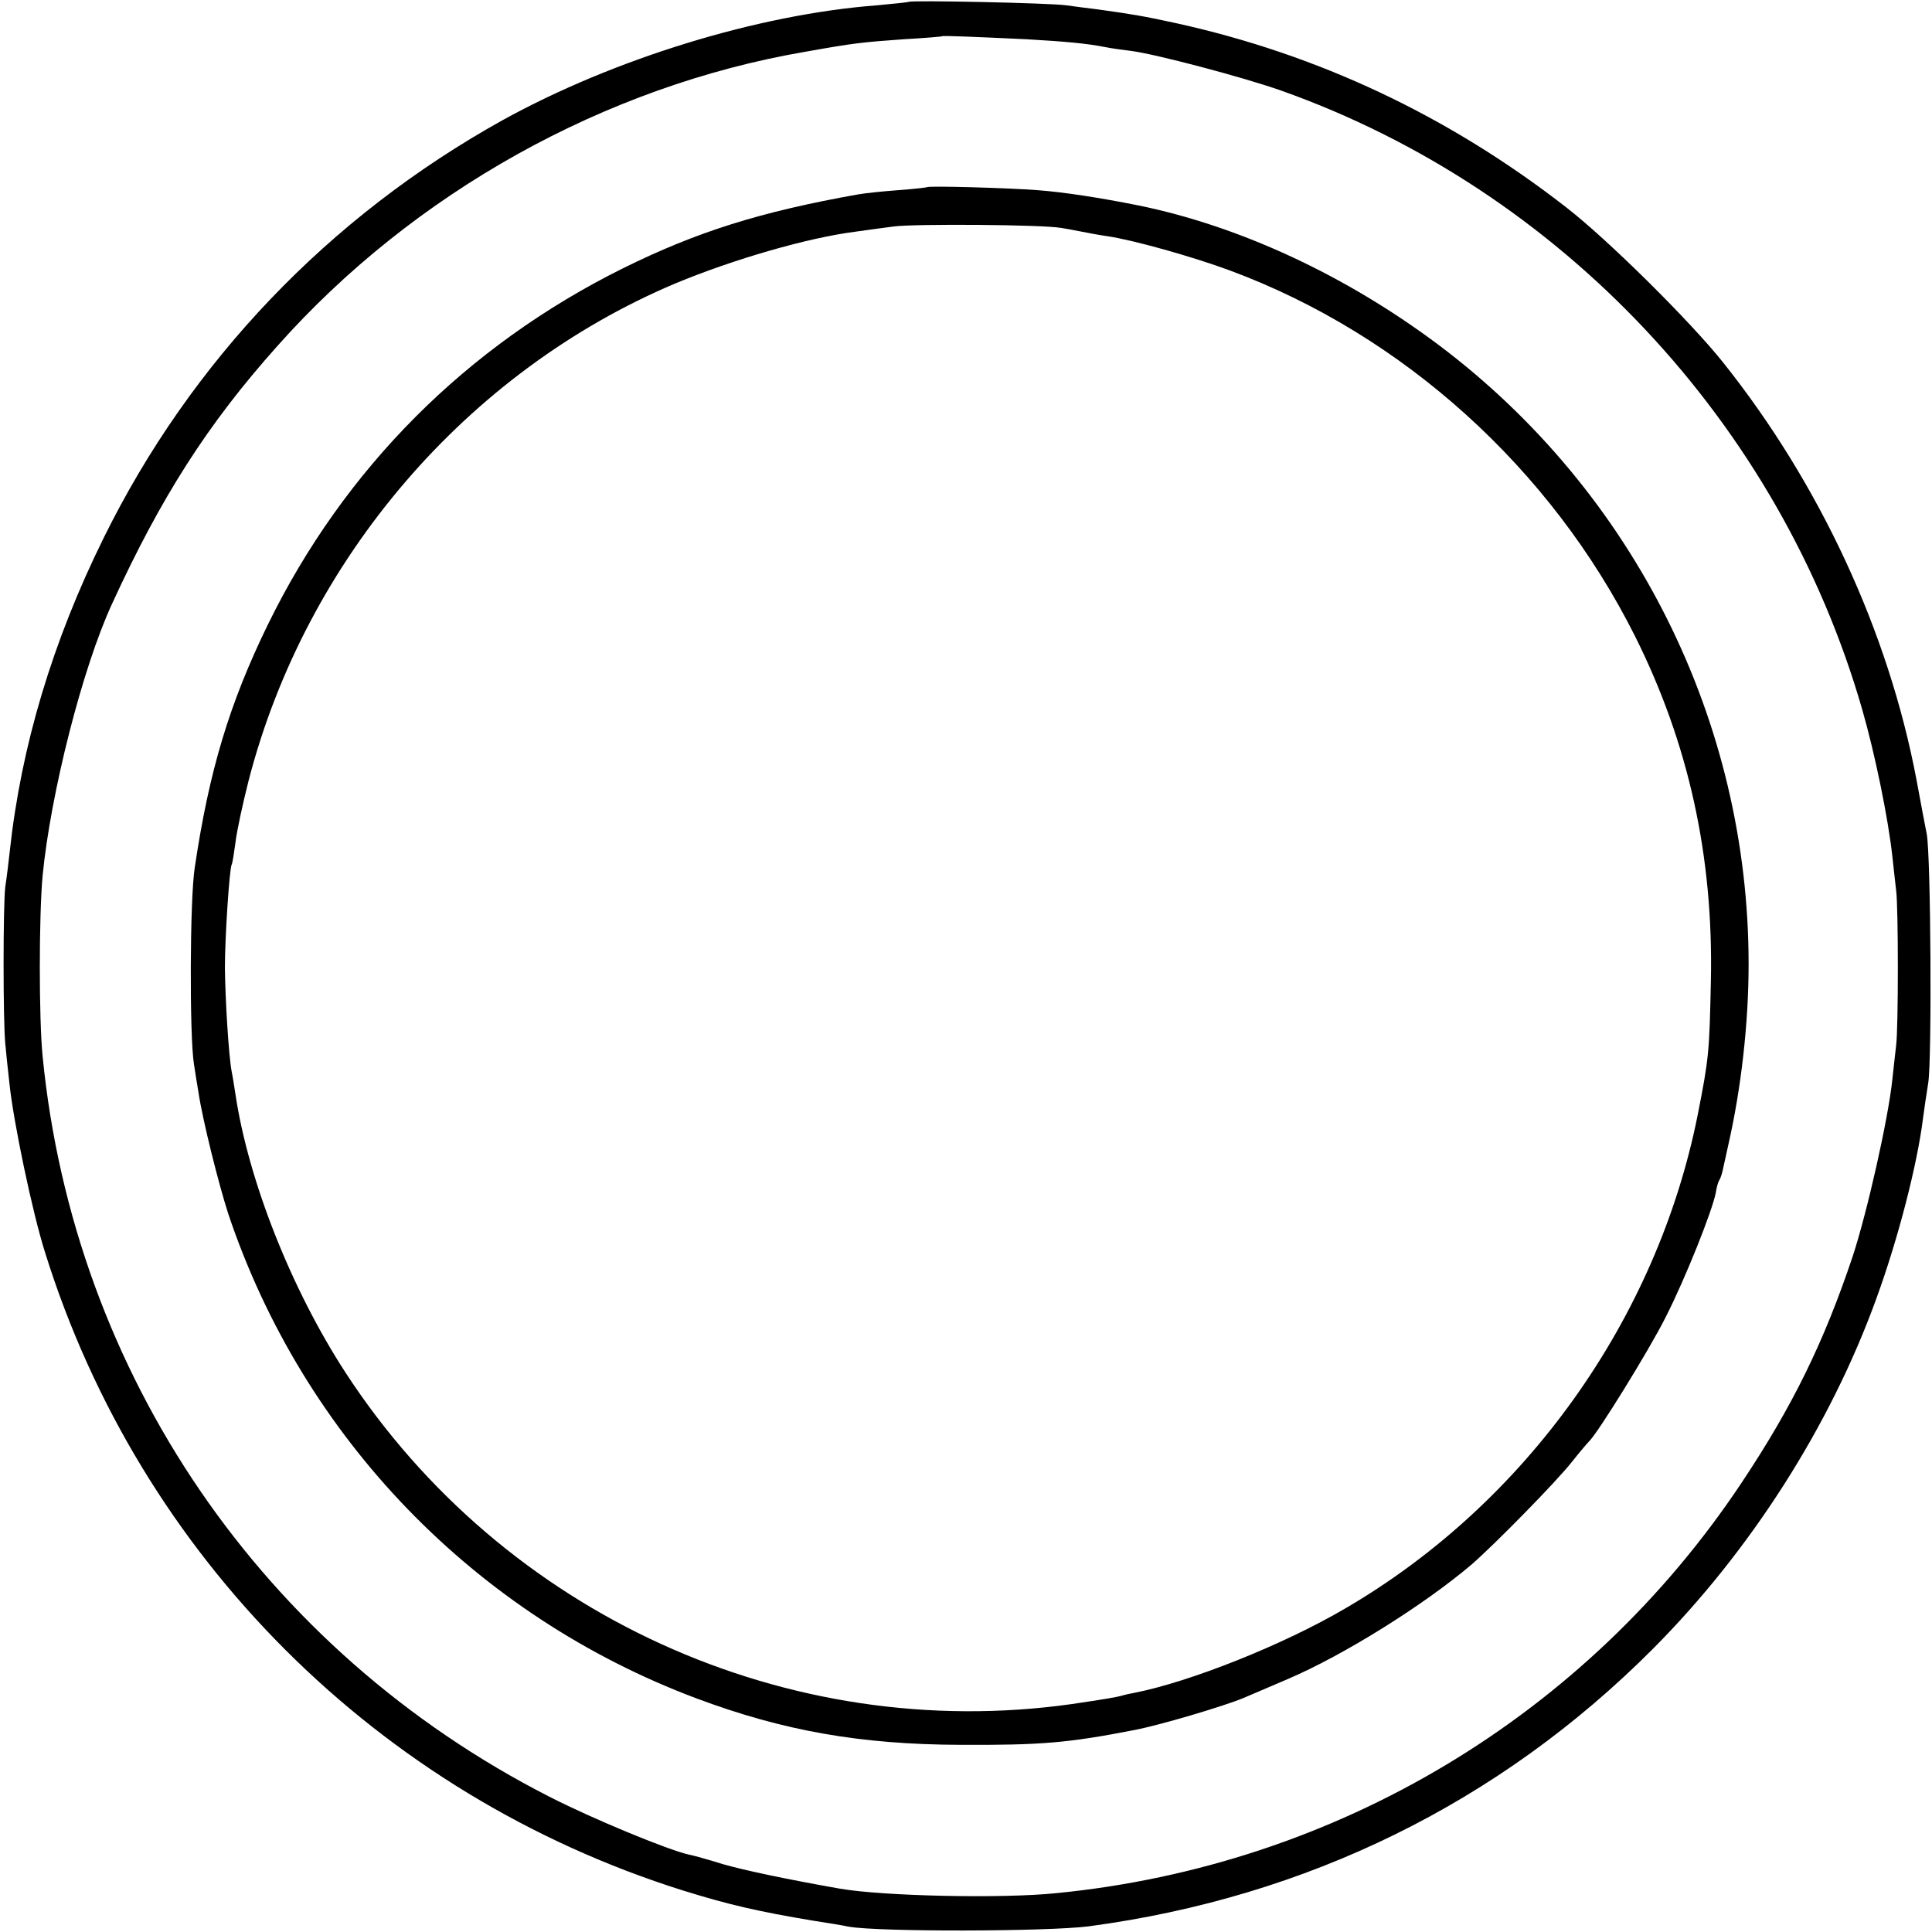 <svg version="1.0" xmlns="http://www.w3.org/2000/svg" width="682.667" height="682.667" viewBox="0 0 512 512"><path d="M240.8.5c-.2.1-3.9.5-8.3.9-31.6 2.4-69.9 14.2-99.4 30.5-46 25.6-82.5 63.8-105.6 110.6-13.6 27.5-21.9 55.3-24.9 83-.3 2.7-.8 7-1.2 9.5-.6 5.1-.6 35.4 0 41.6.2 2.3.7 7 1.1 10.5 1 9.9 6.1 34.4 9.5 45 25.2 80.6 88.2 143.5 169 168.9 12.2 3.8 20.1 5.6 34.5 8 3.3.5 7.6 1.2 9.5 1.6 8 1.4 52.5 1.3 63.5-.1 57.8-7.7 108.8-32.7 149.5-73.5 25.9-26 47.1-59.2 59.3-93 5.8-15.9 10.8-35.5 12.3-47.5.3-2.2.9-6.5 1.4-9.5 1-6.1.7-60.4-.4-66-.4-1.9-1.6-8.4-2.7-14.3-7.4-39.2-25.6-78.5-51.3-110.7-8.7-10.9-30.6-32.6-41.6-41.1-31.1-24.2-65.7-40.5-103.5-48.8-8.8-1.9-11.2-2.3-20.5-3.6-2.5-.3-6.3-.8-8.5-1.1-4.1-.6-41.2-1.4-41.7-.9zm31.2 9.9c10.3.6 16 1.1 21 2.1 1.4.3 4.4.7 6.8 1 6.3.8 29.5 6.9 39.7 10.5 74.1 26.3 132.2 88.2 154 164 3.4 11.8 6.9 28.9 8 39 .3 3 .8 7.1 1 9 .6 4.5.6 36.4 0 41-.2 1.9-.7 6-1 9-1.1 10.6-6.7 35.3-10.5 46.9-7.6 22.7-15.9 39.7-29.5 60.1-41 61.6-107.3 101.4-181.5 108.7-14.4 1.5-46.1.8-57.5-1.2-13.6-2.4-25.1-4.8-31-6.5-3.8-1.2-7.8-2.3-8.9-2.5-5.5-1.2-25.8-9.6-37.1-15.4C69.7 437.4 19.6 364.2 11.3 280c-1-9.9-1-37.3 0-48 2.1-21.6 10.5-54.9 18.4-72 13-28.3 25.3-47.6 43.8-68.3 36.1-40.6 86.8-68.9 140-78 12.9-2.3 14.9-2.5 26-3.3 5.5-.3 10.1-.7 10.2-.8.2-.2 9.5.2 22.3.8z"/><path d="M245.7 49.6c-.1.1-3.6.5-7.7.8-4.1.3-8.8.8-10.5 1.1-25.9 4.6-42.8 9.9-62.4 19.6-41.5 20.6-73.9 53.1-94.1 94.4-10.2 20.9-15.6 38.8-19.4 64.5-1.3 8.4-1.4 44.6-.2 52 .3 1.9.8 5.3 1.2 7.5 1.1 7.4 5.4 24.5 7.9 32.2 19.9 59.3 65.4 106.4 124.1 128.4 23 8.6 43.4 12.2 69.9 12.3 21.4.1 28.5-.5 46-3.9 6.9-1.3 24-6.4 29-8.5 1.1-.5 6.4-2.7 11.7-5 15-6.4 36.2-19.7 48.8-30.4 6.1-5.3 22.4-21.9 26.5-27.1 2.2-2.8 4.3-5.2 4.6-5.5 2.2-2 16-24.3 20.3-32.9 5.3-10.4 12.4-28.3 13.3-33 .2-1.4.6-2.8.9-3.3.3-.4.7-1.6.9-2.5.2-1 .9-4.1 1.5-6.8 3.4-14.9 5.4-32.2 5.4-48 0-64.3-30.3-125-81.9-163.9-24.6-18.5-52.9-31.7-80-37.2-10-2-19.7-3.5-26.5-4-7.6-.6-28.9-1.2-29.3-.8zm35.5 10.8c1.4.2 3.9.7 5.5 1 1.5.3 4.6.9 6.8 1.2 6.8 1 22.5 5.4 32.5 9.1 45.8 17 85 52.4 107.3 96.9 14.2 28.4 20.8 58.3 20.1 91.4-.4 18.8-.5 20.3-3.5 35.5-10.8 54.1-45.5 102.8-93.3 130.7-16.5 9.7-41.2 19.5-55.9 22.4-1 .2-2.6.5-3.5.8-1.5.4-4.4.9-13.2 2.2-75.3 10.6-150.7-23.8-192.4-87.8-14.4-22.1-25.8-51-29.2-73.8-.3-1.9-.7-4.6-1-6-.8-4.2-1.7-19-1.8-27.5 0-8.1 1.2-26.3 1.8-27.4.2-.3.6-2.9 1-5.8.3-2.8 1.9-10.2 3.5-16.5C81.1 148.1 123.8 98.4 179 75.1c15.4-6.4 35.1-12.1 47.7-13.7 2.7-.4 7.3-1 10.3-1.4 5.5-.7 39.2-.5 44.2.4z"/></svg>